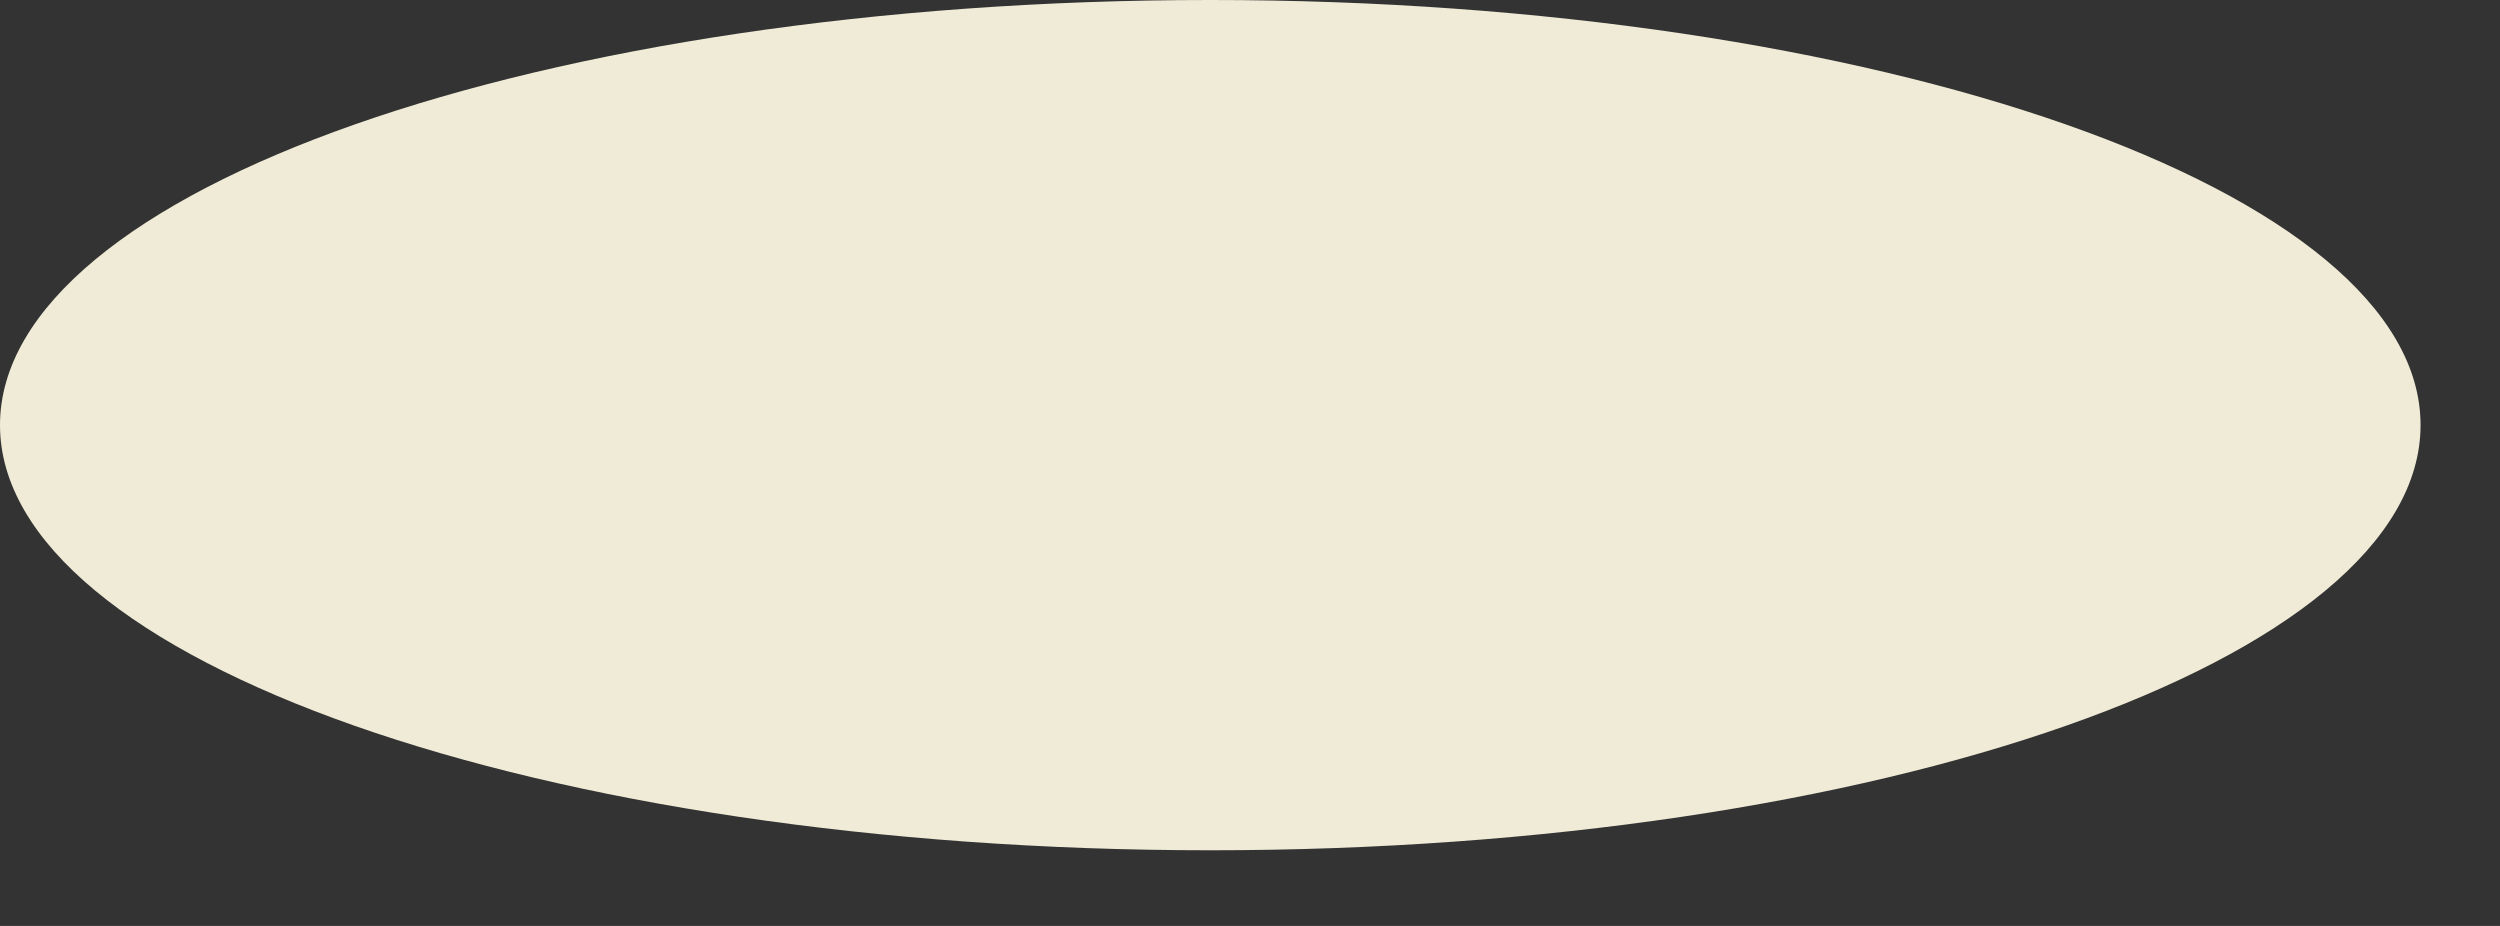 <?xml version="1.0" encoding="utf-8"?>
<svg xmlns="http://www.w3.org/2000/svg" fill="none" height="100%" overflow="visible" preserveAspectRatio="none" style="display: block;" viewBox="0 0 27 10" width="100%">
<rect x="0" y="0" width="27" height="10" fill="#333333" stroke="none"/>
<path d="M13.071 9.183C20.29 9.183 26.142 7.127 26.142 4.591C26.142 2.056 20.29 0 13.071 0C5.852 0 0 2.056 0 4.591C0 7.127 5.852 9.183 13.071 9.183Z" fill="#F0EBD6" id="Vector"/>
</svg>